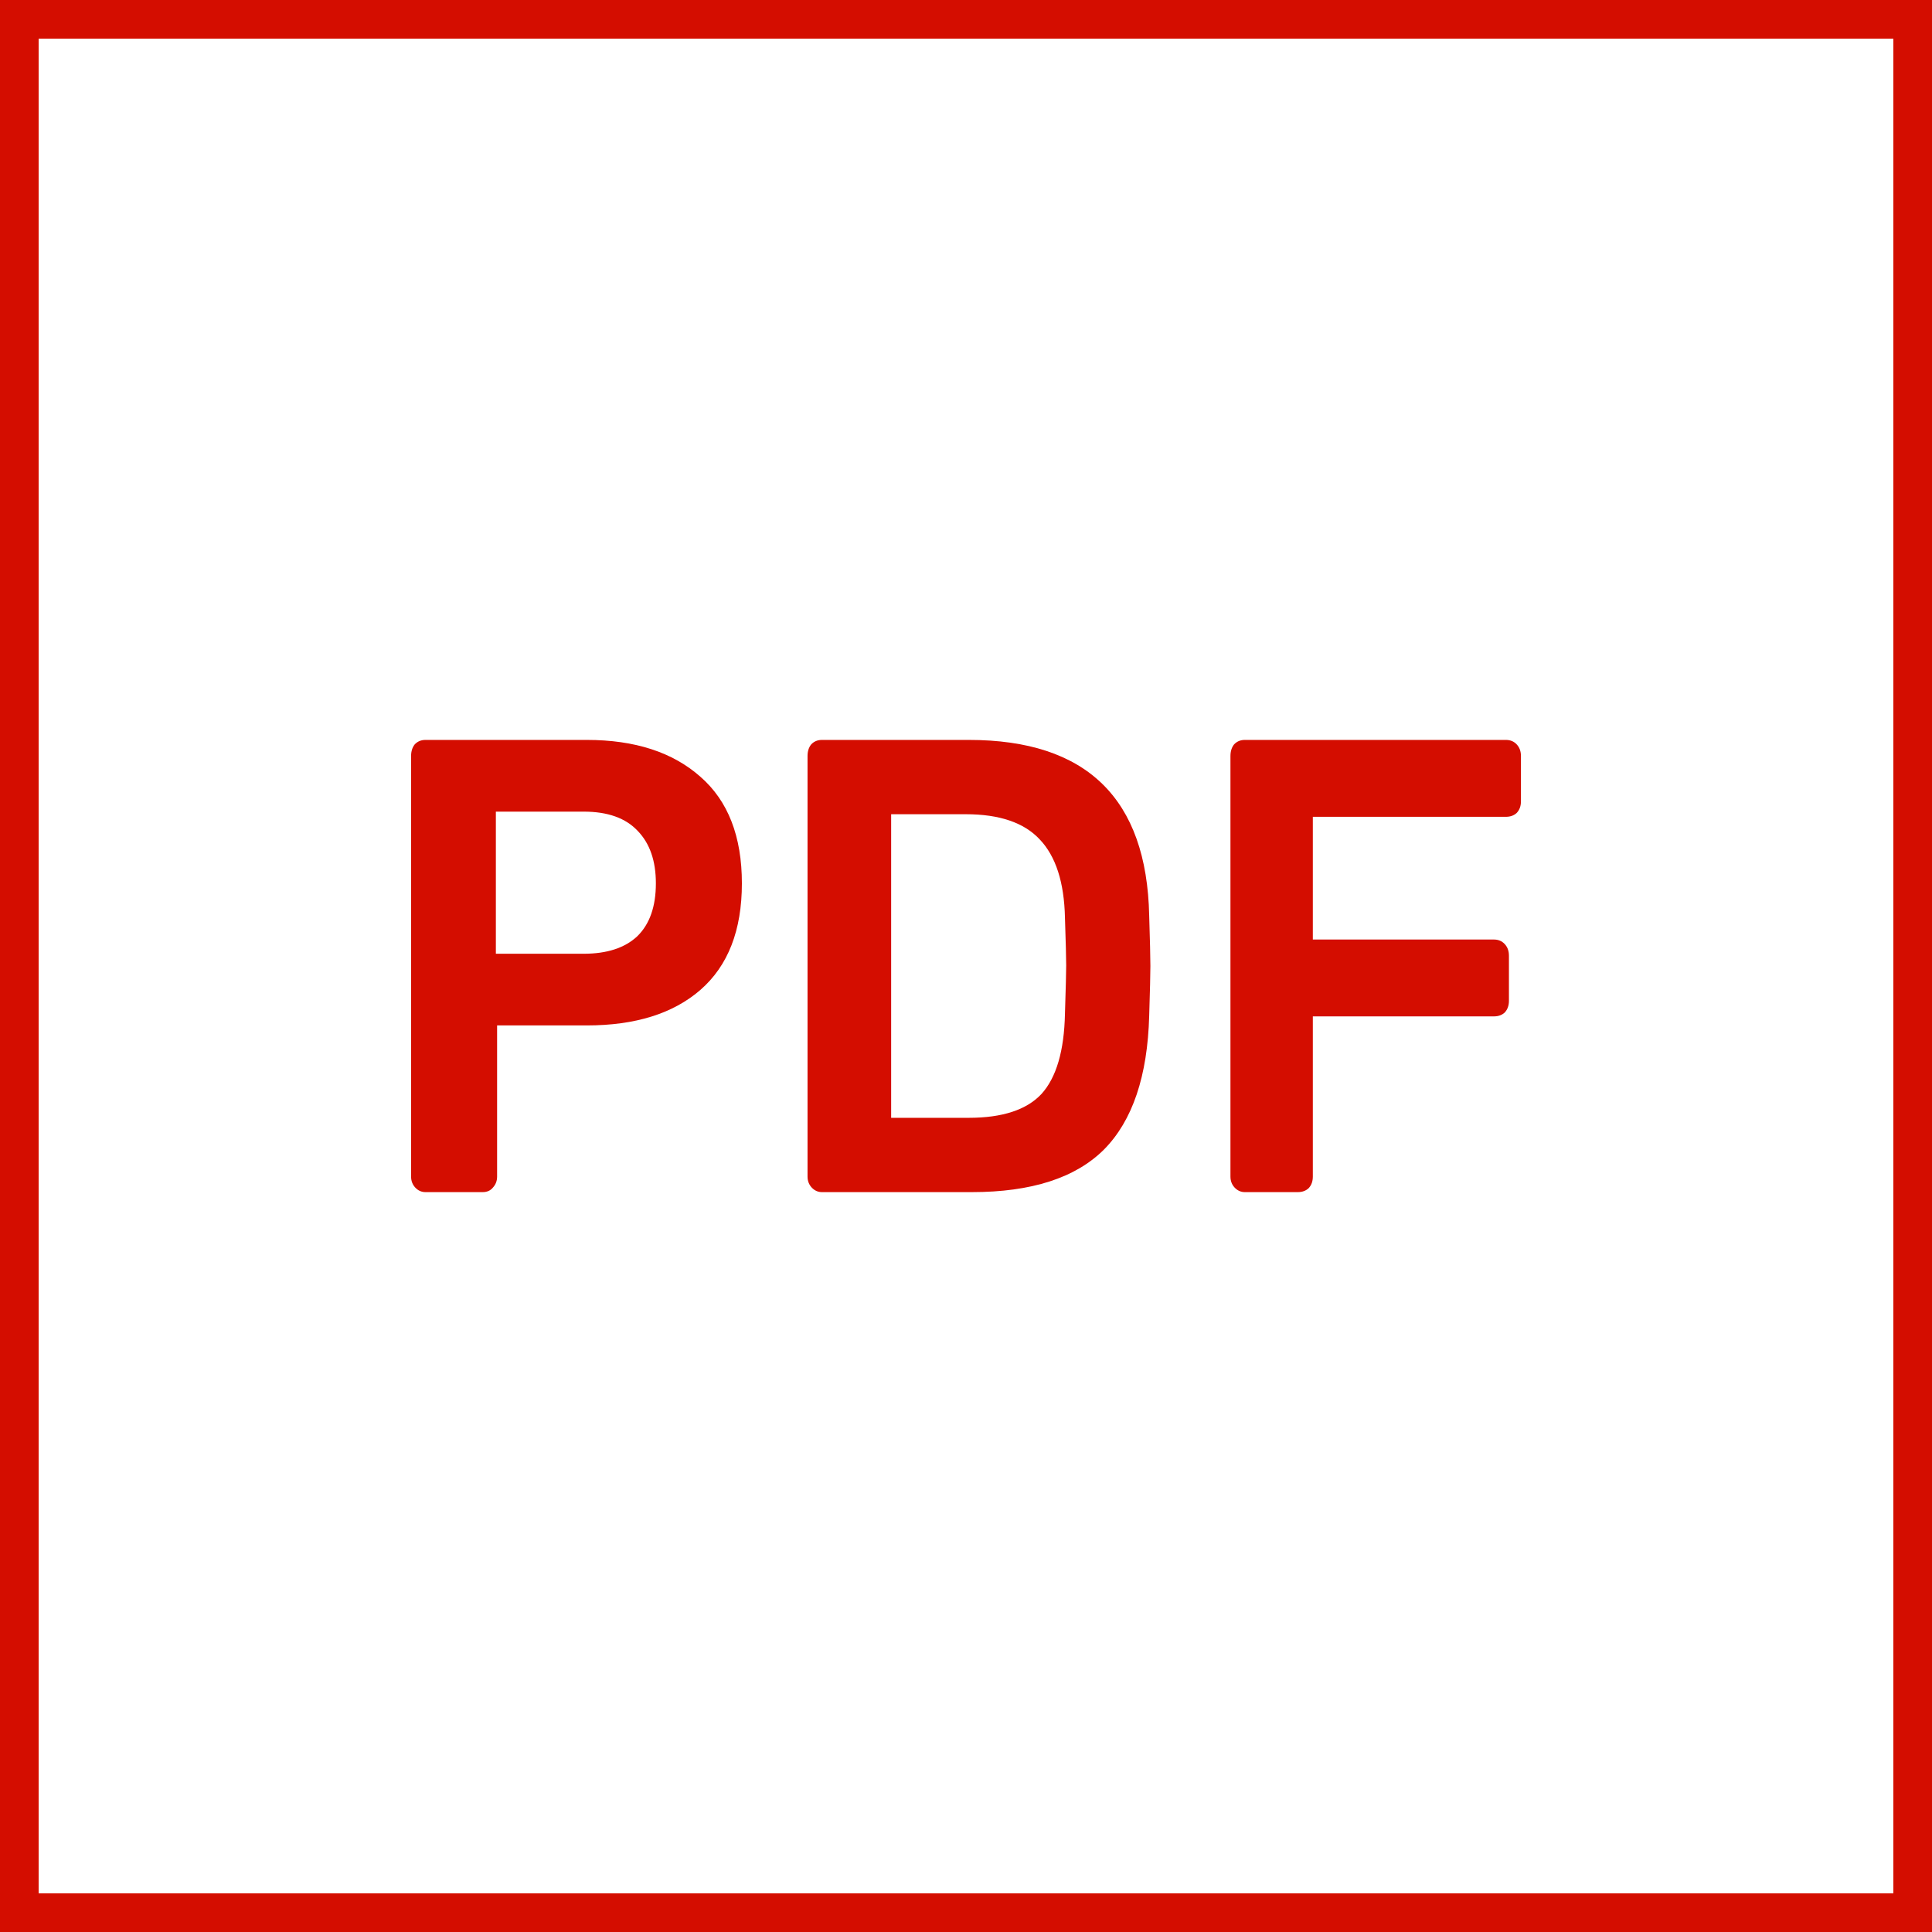 <svg width="50" height="50" viewBox="0 0 50 50" fill="none" xmlns="http://www.w3.org/2000/svg">
<rect x="0.5" y="0.5" width="49" height="49" stroke="#D40D00"/>
<path d="M11.012 30.852C10.909 30.852 10.82 30.812 10.748 30.735C10.675 30.657 10.639 30.562 10.639 30.45V19.567C10.639 19.445 10.67 19.344 10.732 19.266C10.805 19.188 10.898 19.149 11.012 19.149H15.184C16.429 19.149 17.41 19.467 18.126 20.102C18.842 20.726 19.2 21.646 19.2 22.861C19.2 24.076 18.842 24.995 18.126 25.619C17.42 26.232 16.439 26.538 15.184 26.538H12.865V30.45C12.865 30.562 12.828 30.657 12.756 30.735C12.693 30.812 12.605 30.852 12.491 30.852H11.012ZM15.106 24.683C15.708 24.683 16.17 24.532 16.491 24.232C16.813 23.919 16.974 23.462 16.974 22.861C16.974 22.281 16.818 21.83 16.507 21.507C16.196 21.172 15.729 21.005 15.106 21.005H12.833V24.683H15.106Z" fill="#D40D00"/>
<path d="M21.273 30.852C21.169 30.852 21.081 30.812 21.008 30.735C20.936 30.657 20.899 30.562 20.899 30.45V19.567C20.899 19.445 20.93 19.344 20.993 19.266C21.065 19.188 21.159 19.149 21.273 19.149H25.071C28.122 19.149 29.678 20.665 29.741 23.697C29.761 24.343 29.772 24.778 29.772 25C29.772 25.212 29.761 25.641 29.741 26.288C29.699 27.848 29.31 29.002 28.573 29.748C27.836 30.484 26.695 30.852 25.149 30.852H21.273ZM25.071 28.929C25.942 28.929 26.57 28.723 26.954 28.311C27.338 27.887 27.541 27.196 27.561 26.238C27.582 25.569 27.593 25.151 27.593 24.984C27.593 24.805 27.582 24.393 27.561 23.747C27.541 22.833 27.323 22.159 26.908 21.724C26.503 21.289 25.865 21.072 24.993 21.072H23.063V28.929H25.071Z" fill="#D40D00"/>
<path d="M32.217 30.852C32.114 30.852 32.026 30.812 31.953 30.735C31.88 30.657 31.844 30.562 31.844 30.45V19.567C31.844 19.445 31.875 19.344 31.937 19.266C32.01 19.188 32.103 19.149 32.217 19.149H38.973C39.087 19.149 39.181 19.188 39.253 19.266C39.326 19.344 39.362 19.445 39.362 19.567V20.738C39.362 20.86 39.326 20.96 39.253 21.038C39.181 21.105 39.087 21.139 38.973 21.139H33.976V24.315H38.662C38.776 24.315 38.869 24.354 38.942 24.432C39.014 24.51 39.051 24.61 39.051 24.733V25.903C39.051 26.026 39.014 26.126 38.942 26.204C38.869 26.271 38.776 26.304 38.662 26.304H33.976V30.45C33.976 30.573 33.94 30.673 33.867 30.751C33.795 30.818 33.701 30.852 33.587 30.852H32.217Z" fill="#D40D00"/>
</svg>

